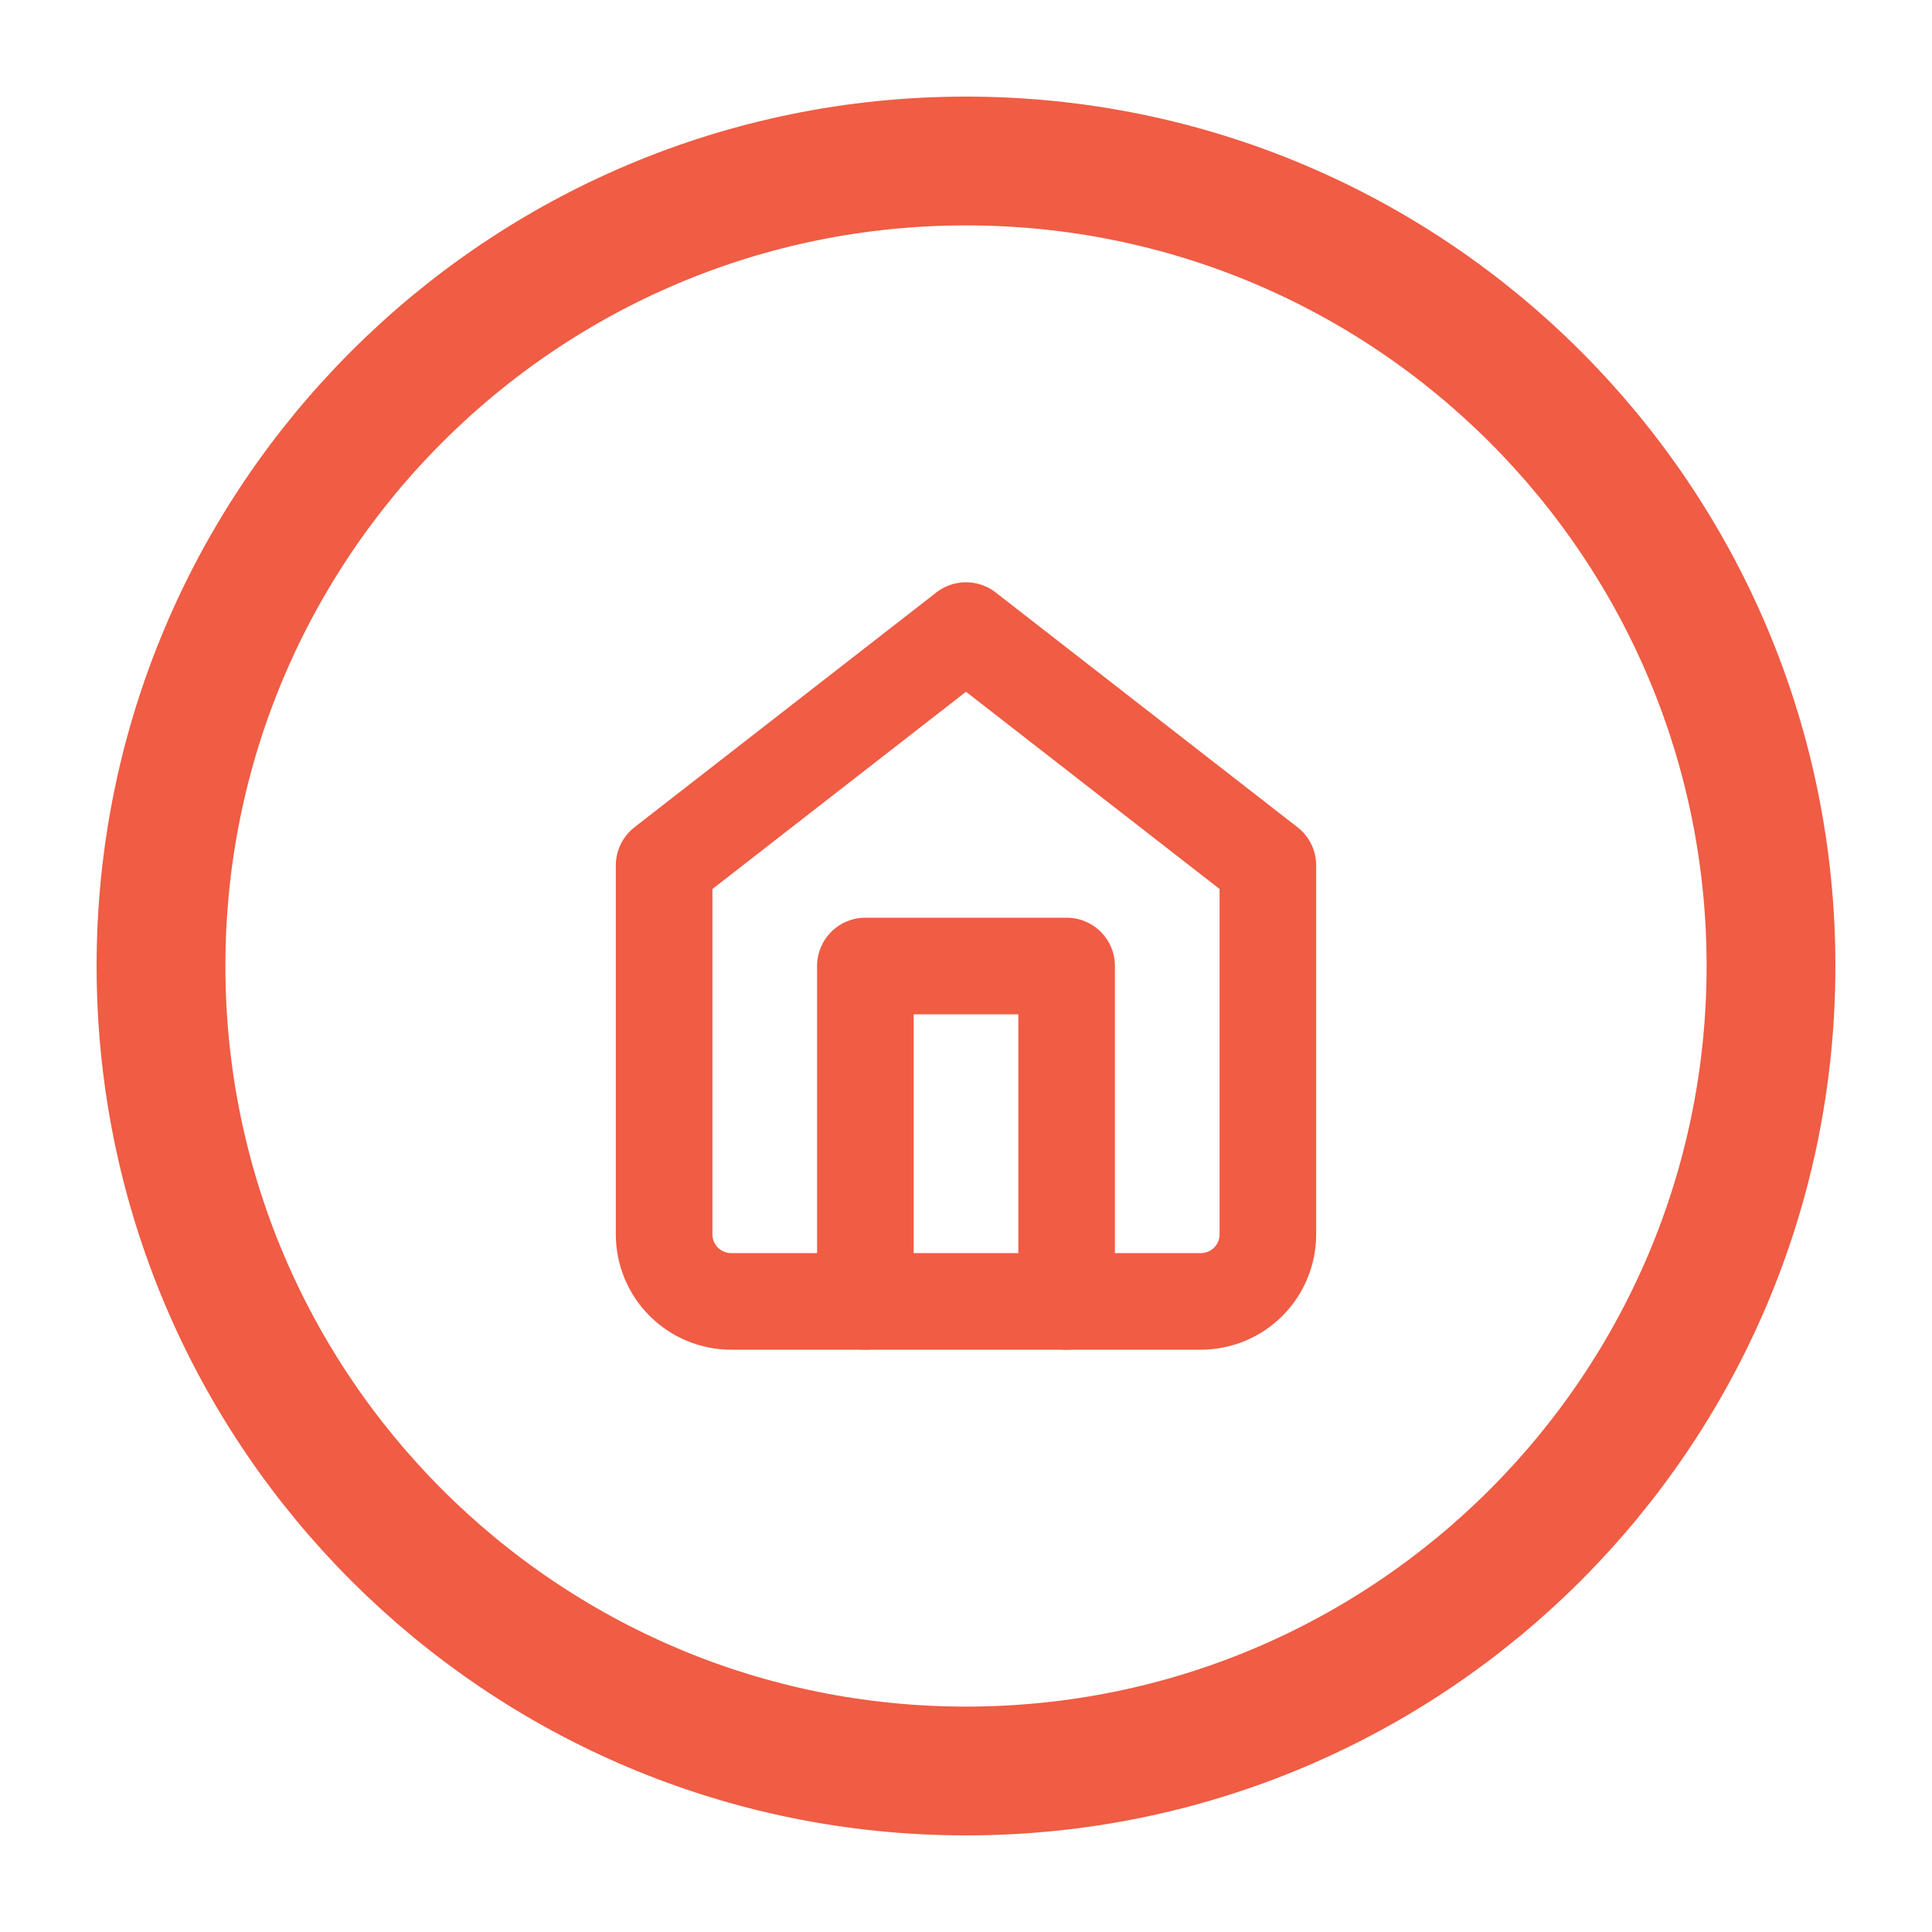<svg width="120" height="120" viewBox="0 0 120 120" fill="none" xmlns="http://www.w3.org/2000/svg">
<path d="M60 110C87.614 110 110 87.614 110 60C110 32.386 87.614 10 60 10C32.386 10 10 32.386 10 60C10 87.614 32.386 110 60 110Z" stroke="#F05C44" stroke-width="8" stroke-linecap="round" stroke-linejoin="round"/>
<path d="M41.25 53.75L60 39.166L78.75 53.75V76.666C78.75 77.772 78.311 78.831 77.53 79.613C76.748 80.394 75.688 80.833 74.583 80.833H45.417C44.312 80.833 43.252 80.394 42.47 79.613C41.689 78.831 41.25 77.772 41.25 76.666V53.75Z" stroke="#F05C44" stroke-width="6" stroke-linecap="round" stroke-linejoin="round"/>
<path d="M53.75 80.833V60H66.25V80.833" stroke="#F05C44" stroke-width="6" stroke-linecap="round" stroke-linejoin="round"/>
</svg>
